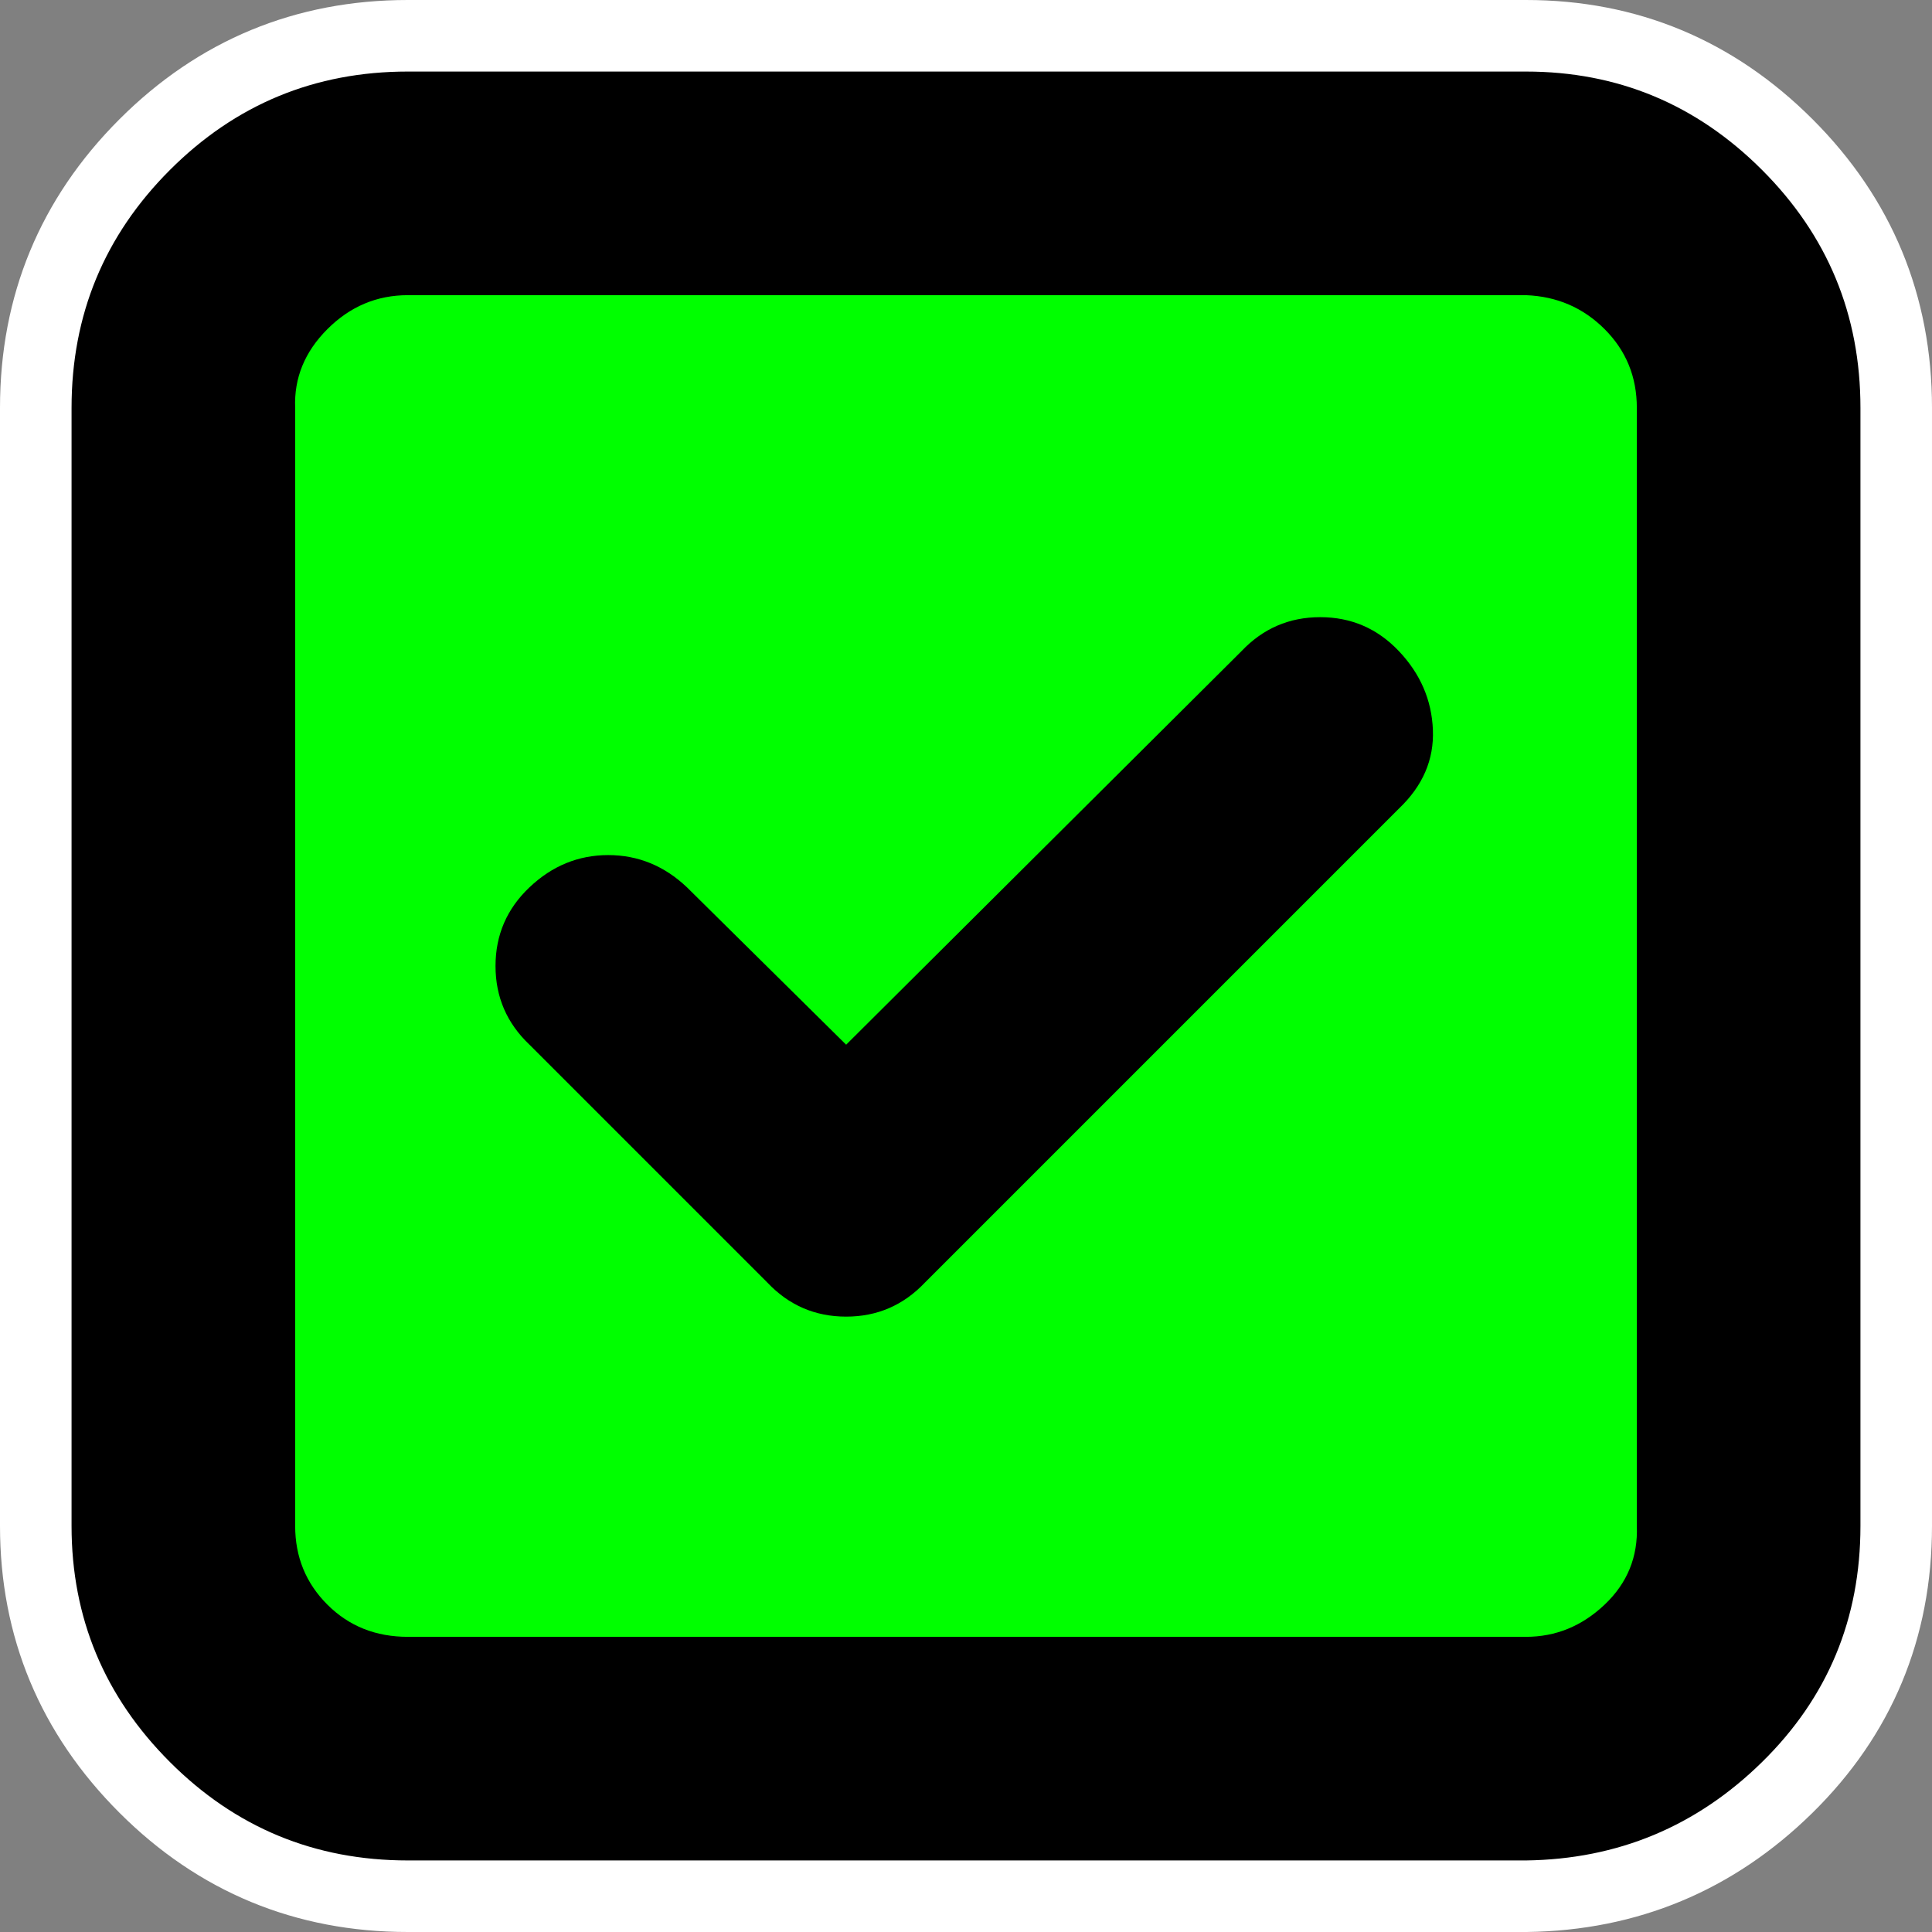 <?xml version="1.0" encoding="UTF-8"?>
<svg id="Layer_1" data-name="Layer 1" xmlns="http://www.w3.org/2000/svg" viewBox="0 0 864 864">
  <rect x="0" y="0" width="864" height="864" fill="#808080" stroke="none"/>
  <defs>
    <style>
      .cls-1 {
        fill: #fff;
      }

      .cls-2 {
        fill: lime;
      }
    </style>
  </defs>
  <g>
    <path d="M182.4,848c-45.803,0-85.407-16.381-117.713-48.687s-48.687-71.641-48.687-116.913V182.4c0-45.803,16.38-85.408,48.687-117.713,32.306-32.306,71.91-48.687,117.713-48.687h500c45.272,0,84.607,16.38,116.913,48.687s48.687,71.911,48.687,117.713v500c0,45.86-16.416,85.23-48.791,117.017-32.236,31.65-71.466,47.996-116.601,48.582-.069.001-.139.001-.208.001H182.4Z"/>
    <path class="cls-1" d="M682.4,32c41.067,0,76.267,14.667,105.6,44,29.333,29.333,44,64.8,44,106.4v500c0,41.6-14.667,76.8-44,105.6-29.333,28.8-64.533,43.467-105.6,44H182.4c-41.6,0-77.067-14.667-106.4-44-29.333-29.333-44-64.533-44-105.6V182.4c0-41.6,14.667-77.067,44-106.4,29.333-29.333,64.8-44,106.4-44h500M682.4,0H182.4c-50.201,0-93.612,17.957-129.027,53.373C17.957,88.788,0,132.199,0,182.4v500c0,49.67,17.957,92.812,53.373,128.227,35.415,35.415,78.827,53.373,129.027,53.373h500c.139,0,.277-.001.415-.003,49.395-.641,92.327-18.528,127.603-53.163,35.554-34.907,53.581-78.119,53.581-128.434V182.4c0-50.201-17.957-93.612-53.373-129.027S732.07,0,682.4,0h0Z"/>
  </g>
  <path class="cls-2" d="M132,682.4c0,13.867,4.8,25.6,14.4,35.2s21.6,14.4,36,14.4h500c13.333,0,25.067-4.8,35.2-14.4,10.133-9.6,14.933-21.333,14.4-35.2V182.4c0-13.867-4.8-25.6-14.4-35.2-9.6-9.6-21.333-14.667-35.2-15.2H182.4c-13.867,0-25.867,5.067-36,15.2-10.133,10.133-14.933,21.867-14.4,35.2v500l0.0 0Z"/>
  <path d="M221.6,432c0-13.867,5.067-25.6,15.2-35.2,10.133-9.6,21.867-14.4,35.2-14.4s25.067,4.8,35.2,14.4l71.2,70.4,176.8-176c9.6-10.133,21.333-15.2,35.2-15.2,13.867,0,25.6,5.067,35.2,15.2,9.6,10.133,14.667,21.867,15.2,35.2.533,13.333-4.533,25.067-15.2,35.2l-212,212c-9.6,10.133-21.333,15.2-35.2,15.2s-25.6-5.067-35.2-15.2l-106.4-106.4c-10.133-9.6-15.2-21.333-15.2-35.2h-0Z"/>
</svg>